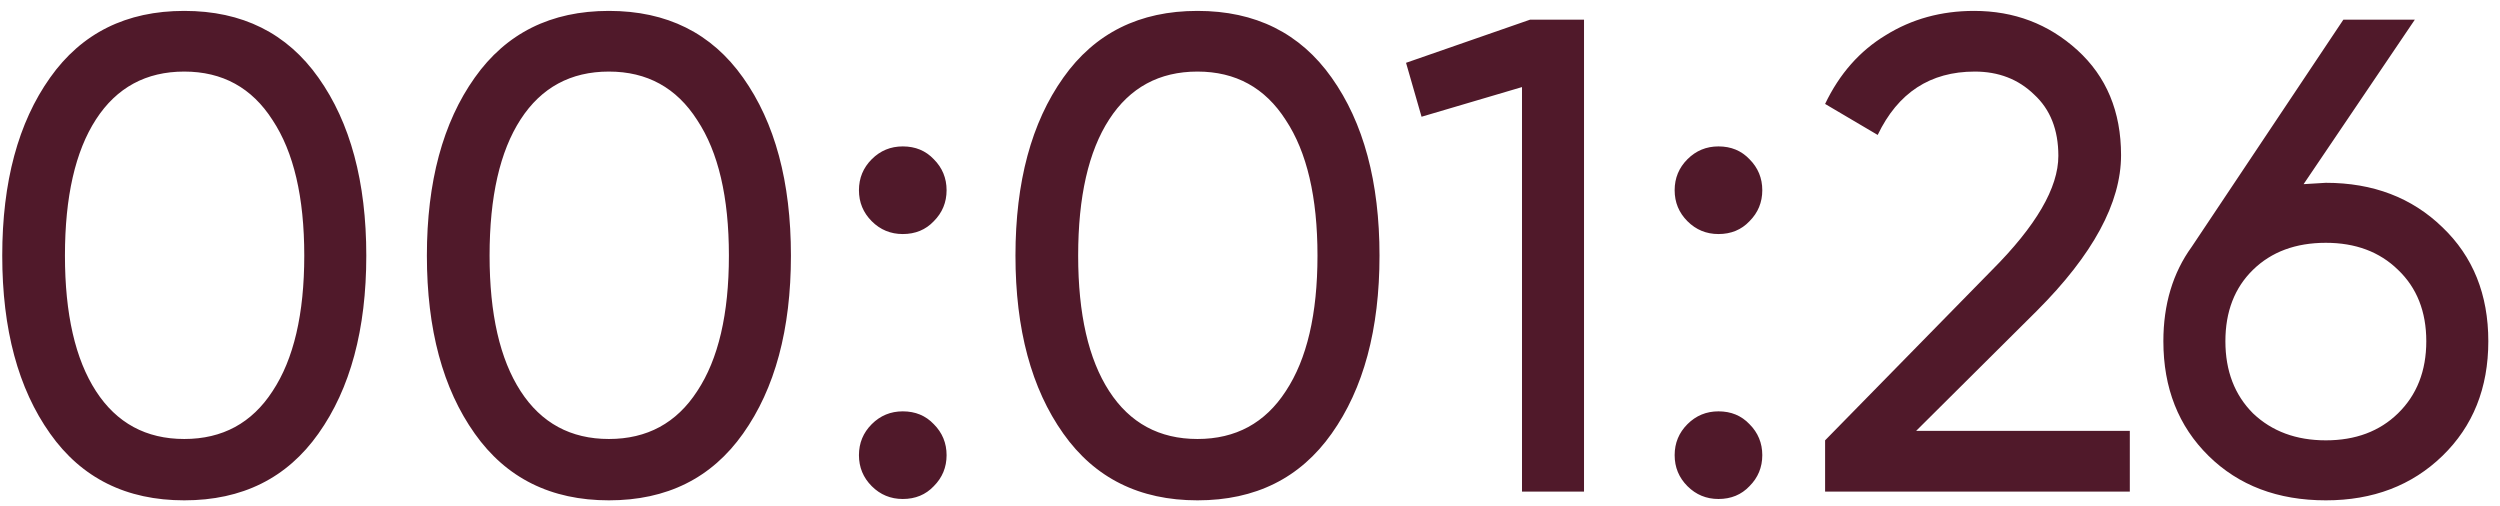 <?xml version="1.0" encoding="UTF-8"?> <svg xmlns="http://www.w3.org/2000/svg" width="178" height="36" viewBox="0 0 178 36" fill="none"><path d="M22.672 30.872C20.432 34.04 17.248 35.624 13.12 35.624C8.992 35.624 5.808 34.04 3.568 30.872C1.296 27.672 0.16 23.448 0.16 18.2C0.16 12.952 1.296 8.728 3.568 5.528C5.808 2.36 8.992 0.776 13.12 0.776C17.248 0.776 20.432 2.36 22.672 5.528C24.944 8.728 26.08 12.952 26.08 18.2C26.08 23.448 24.944 27.672 22.672 30.872ZM4.624 18.2C4.624 22.36 5.36 25.576 6.832 27.848C8.304 30.12 10.4 31.256 13.12 31.256C15.84 31.256 17.936 30.12 19.408 27.848C20.912 25.576 21.664 22.36 21.664 18.2C21.664 14.04 20.912 10.824 19.408 8.552C17.936 6.248 15.84 5.096 13.12 5.096C10.4 5.096 8.304 6.232 6.832 8.504C5.36 10.776 4.624 14.008 4.624 18.2ZM52.906 30.872C50.666 34.04 47.482 35.624 43.354 35.624C39.226 35.624 36.042 34.04 33.802 30.872C31.53 27.672 30.394 23.448 30.394 18.2C30.394 12.952 31.53 8.728 33.802 5.528C36.042 2.36 39.226 0.776 43.354 0.776C47.482 0.776 50.666 2.36 52.906 5.528C55.178 8.728 56.314 12.952 56.314 18.2C56.314 23.448 55.178 27.672 52.906 30.872ZM34.858 18.2C34.858 22.36 35.594 25.576 37.066 27.848C38.538 30.12 40.634 31.256 43.354 31.256C46.074 31.256 48.17 30.12 49.642 27.848C51.146 25.576 51.898 22.36 51.898 18.2C51.898 14.04 51.146 10.824 49.642 8.552C48.17 6.248 46.074 5.096 43.354 5.096C40.634 5.096 38.538 6.232 37.066 8.504C35.594 10.776 34.858 14.008 34.858 18.2ZM64.277 16.664C63.413 16.664 62.677 16.36 62.069 15.752C61.461 15.144 61.157 14.408 61.157 13.544C61.157 12.68 61.461 11.944 62.069 11.336C62.677 10.728 63.413 10.424 64.277 10.424C65.173 10.424 65.909 10.728 66.485 11.336C67.093 11.944 67.397 12.68 67.397 13.544C67.397 14.408 67.093 15.144 66.485 15.752C65.909 16.36 65.173 16.664 64.277 16.664ZM64.277 35.528C63.413 35.528 62.677 35.224 62.069 34.616C61.461 34.008 61.157 33.272 61.157 32.408C61.157 31.544 61.461 30.808 62.069 30.2C62.677 29.592 63.413 29.288 64.277 29.288C65.173 29.288 65.909 29.592 66.485 30.2C67.093 30.808 67.397 31.544 67.397 32.408C67.397 33.272 67.093 34.008 66.485 34.616C65.909 35.224 65.173 35.528 64.277 35.528ZM94.813 30.872C92.573 34.04 89.389 35.624 85.261 35.624C81.133 35.624 77.949 34.04 75.709 30.872C73.437 27.672 72.301 23.448 72.301 18.2C72.301 12.952 73.437 8.728 75.709 5.528C77.949 2.36 81.133 0.776 85.261 0.776C89.389 0.776 92.573 2.36 94.813 5.528C97.085 8.728 98.221 12.952 98.221 18.2C98.221 23.448 97.085 27.672 94.813 30.872ZM76.765 18.2C76.765 22.36 77.501 25.576 78.973 27.848C80.445 30.12 82.541 31.256 85.261 31.256C87.981 31.256 90.077 30.12 91.549 27.848C93.053 25.576 93.805 22.36 93.805 18.2C93.805 14.04 93.053 10.824 91.549 8.552C90.077 6.248 87.981 5.096 85.261 5.096C82.541 5.096 80.445 6.232 78.973 8.504C77.501 10.776 76.765 14.008 76.765 18.2ZM100.11 4.472L108.942 1.4H112.782V35H108.366V6.2L101.214 8.312L100.11 4.472ZM122.355 16.664C121.491 16.664 120.755 16.36 120.147 15.752C119.539 15.144 119.235 14.408 119.235 13.544C119.235 12.68 119.539 11.944 120.147 11.336C120.755 10.728 121.491 10.424 122.355 10.424C123.251 10.424 123.987 10.728 124.563 11.336C125.171 11.944 125.475 12.68 125.475 13.544C125.475 14.408 125.171 15.144 124.563 15.752C123.987 16.36 123.251 16.664 122.355 16.664ZM122.355 35.528C121.491 35.528 120.755 35.224 120.147 34.616C119.539 34.008 119.235 33.272 119.235 32.408C119.235 31.544 119.539 30.808 120.147 30.2C120.755 29.592 121.491 29.288 122.355 29.288C123.251 29.288 123.987 29.592 124.563 30.2C125.171 30.808 125.475 31.544 125.475 32.408C125.475 33.272 125.171 34.008 124.563 34.616C123.987 35.224 123.251 35.528 122.355 35.528ZM151.643 35H129.947V31.352L141.803 19.256C144.971 16.088 146.555 13.368 146.555 11.096C146.555 9.24 145.979 7.784 144.827 6.728C143.707 5.64 142.299 5.096 140.603 5.096C137.435 5.096 135.131 6.6 133.691 9.608L129.947 7.4C130.971 5.256 132.411 3.624 134.267 2.504C136.123 1.352 138.219 0.776 140.555 0.776C143.403 0.776 145.851 1.704 147.899 3.56C149.979 5.448 151.019 7.944 151.019 11.048C151.019 14.44 149.019 18.136 145.019 22.136L136.427 30.68H151.643V35ZM165.6 13.016C168.96 13.016 171.728 14.072 173.904 16.184C176.08 18.264 177.168 20.968 177.168 24.296C177.168 27.624 176.08 30.344 173.904 32.456C171.728 34.568 168.96 35.624 165.6 35.624C162.176 35.624 159.392 34.568 157.248 32.456C155.104 30.344 154.032 27.624 154.032 24.296C154.032 21.672 154.704 19.432 156.048 17.576L166.848 1.4H171.936L164.016 13.112C164.976 13.048 165.504 13.016 165.6 13.016ZM165.6 17.288C163.456 17.288 161.728 17.928 160.416 19.208C159.104 20.488 158.448 22.184 158.448 24.296C158.448 26.408 159.104 28.12 160.416 29.432C161.76 30.712 163.488 31.352 165.6 31.352C167.712 31.352 169.424 30.712 170.736 29.432C172.08 28.12 172.752 26.408 172.752 24.296C172.752 22.184 172.08 20.488 170.736 19.208C169.424 17.928 167.712 17.288 165.6 17.288Z" fill="#50192A"></path></svg> 